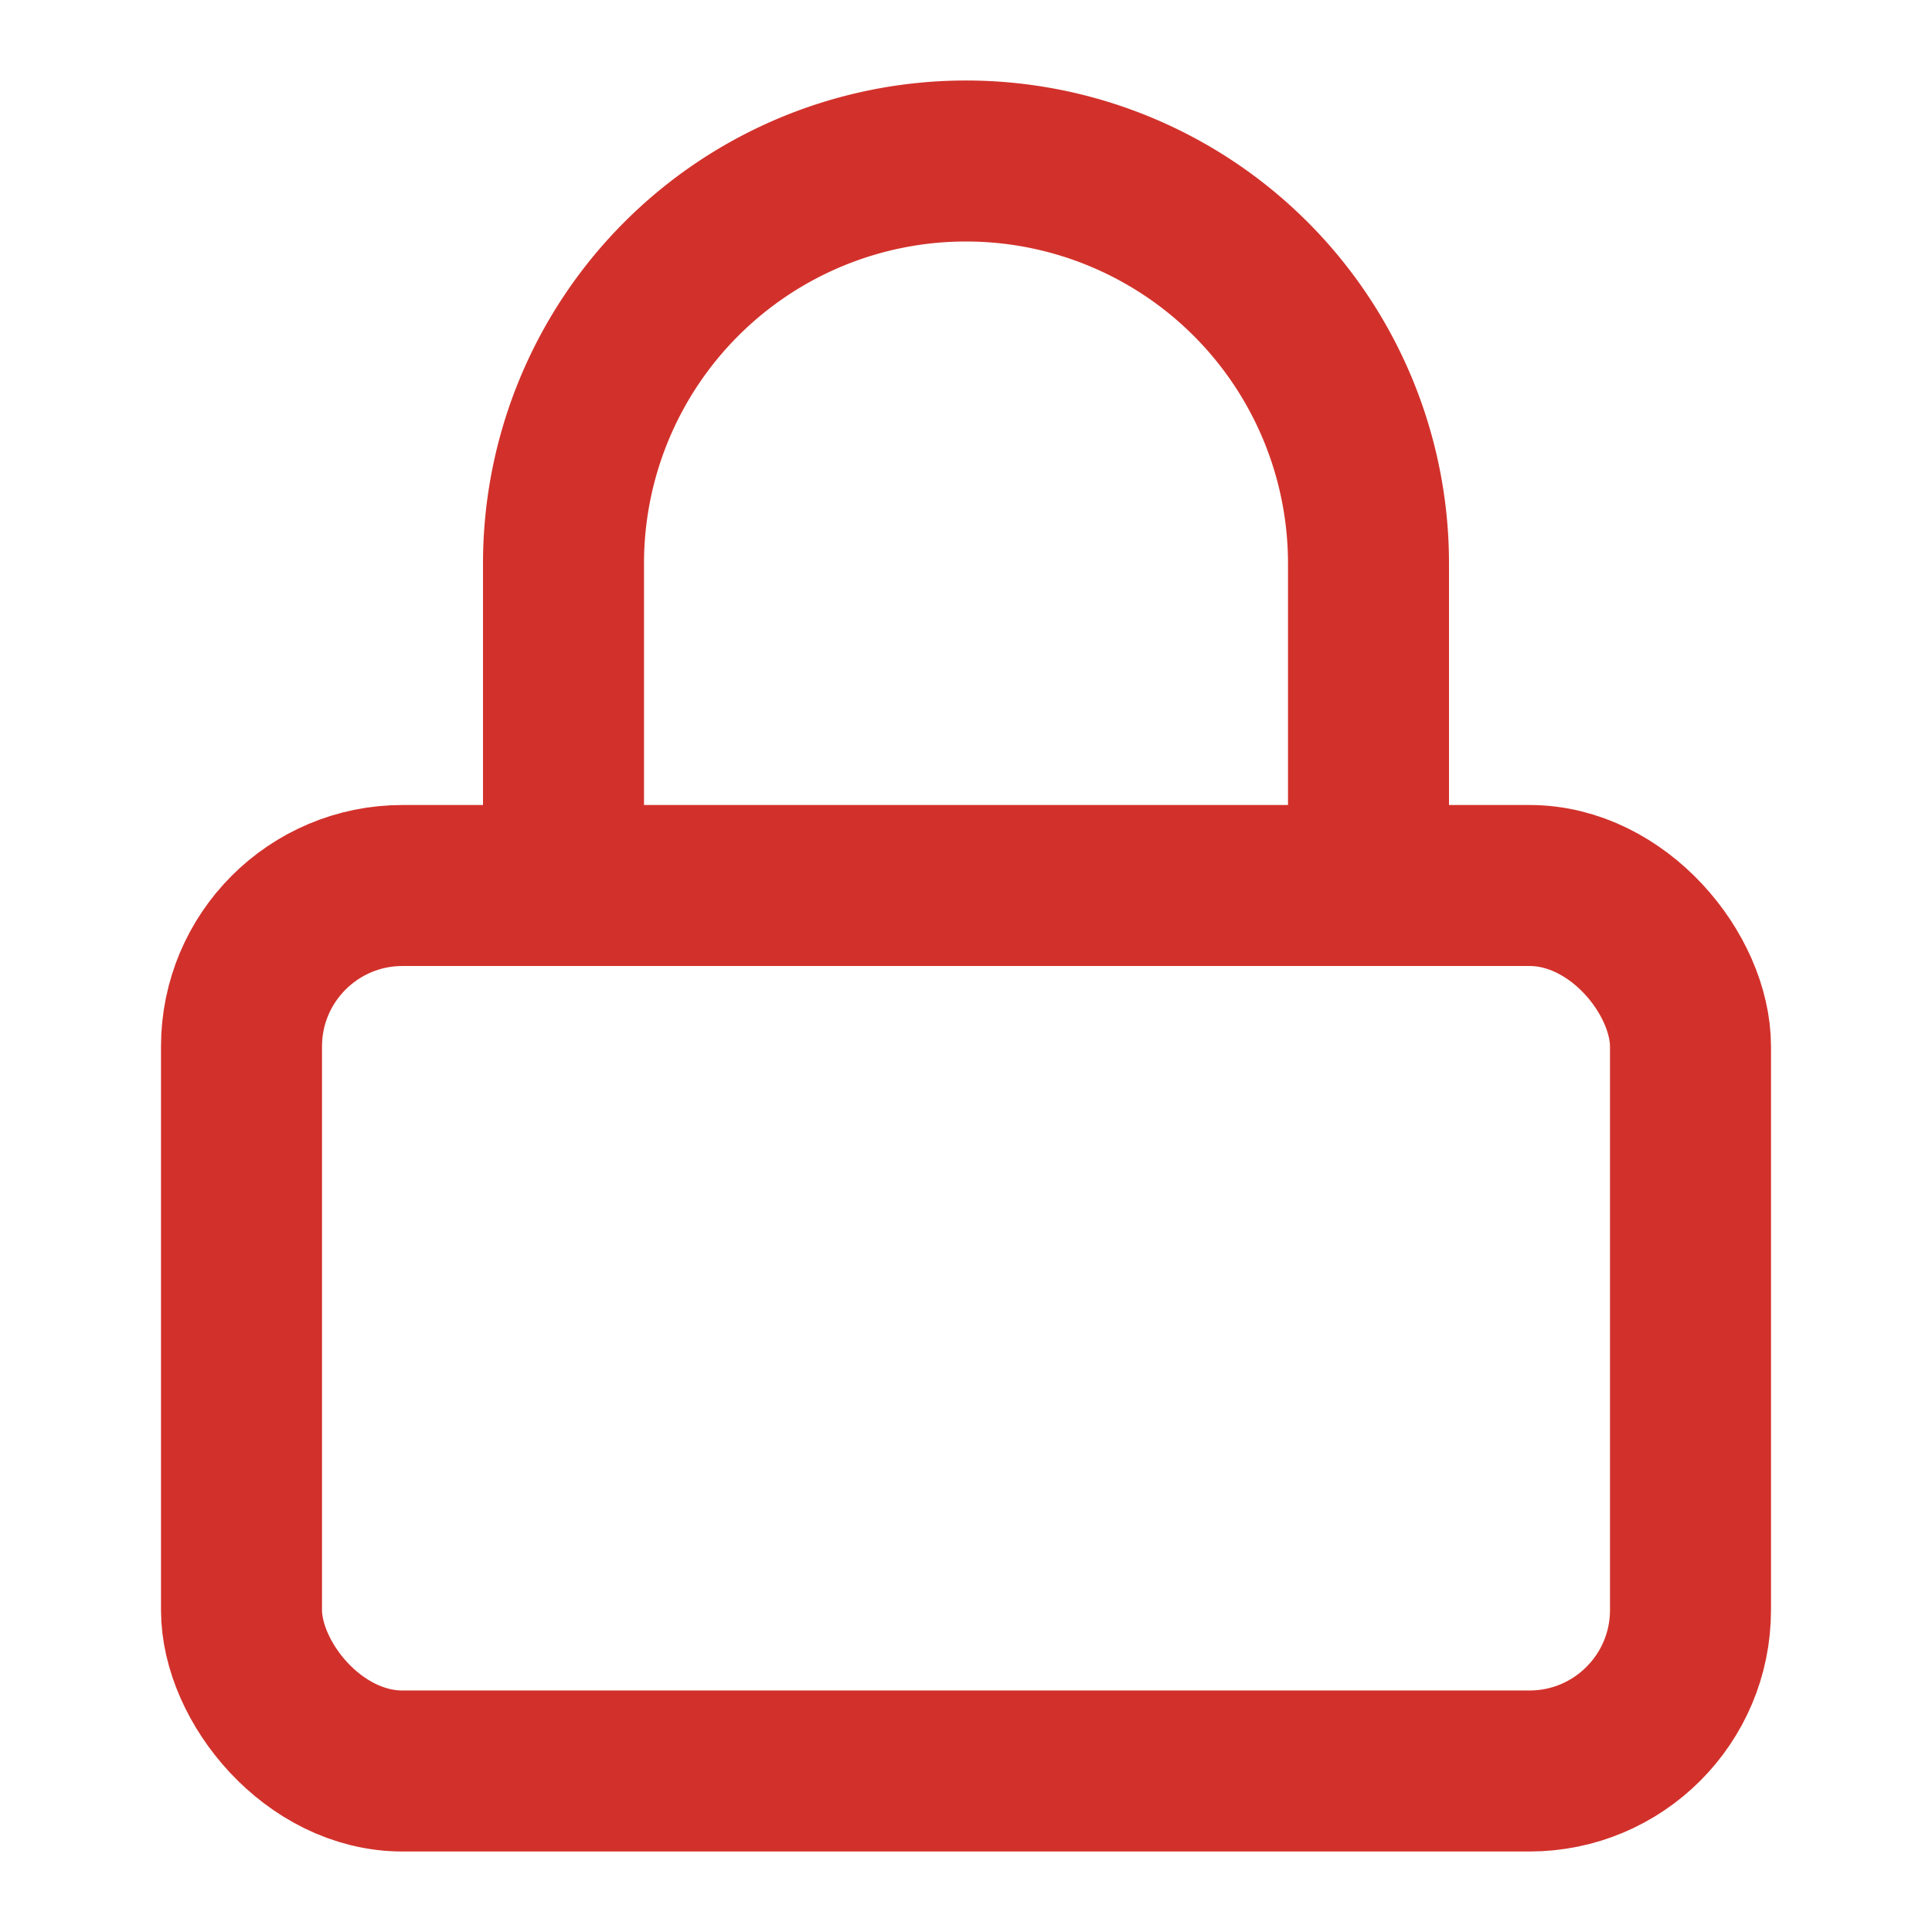 <svg xmlns="http://www.w3.org/2000/svg" width="48" height="48" viewBox="0 0 24 24" fill="none" stroke="#D2312B" stroke-width="2" stroke-linecap="round" stroke-linejoin="round" class="lucide lucide-lock-icon lucide-lock"><rect width="18" height="11" x="3" y="11" rx="2" ry="2"/><path d="M7 11V7a5 5 0 0 1 10 0v4"/></svg>
